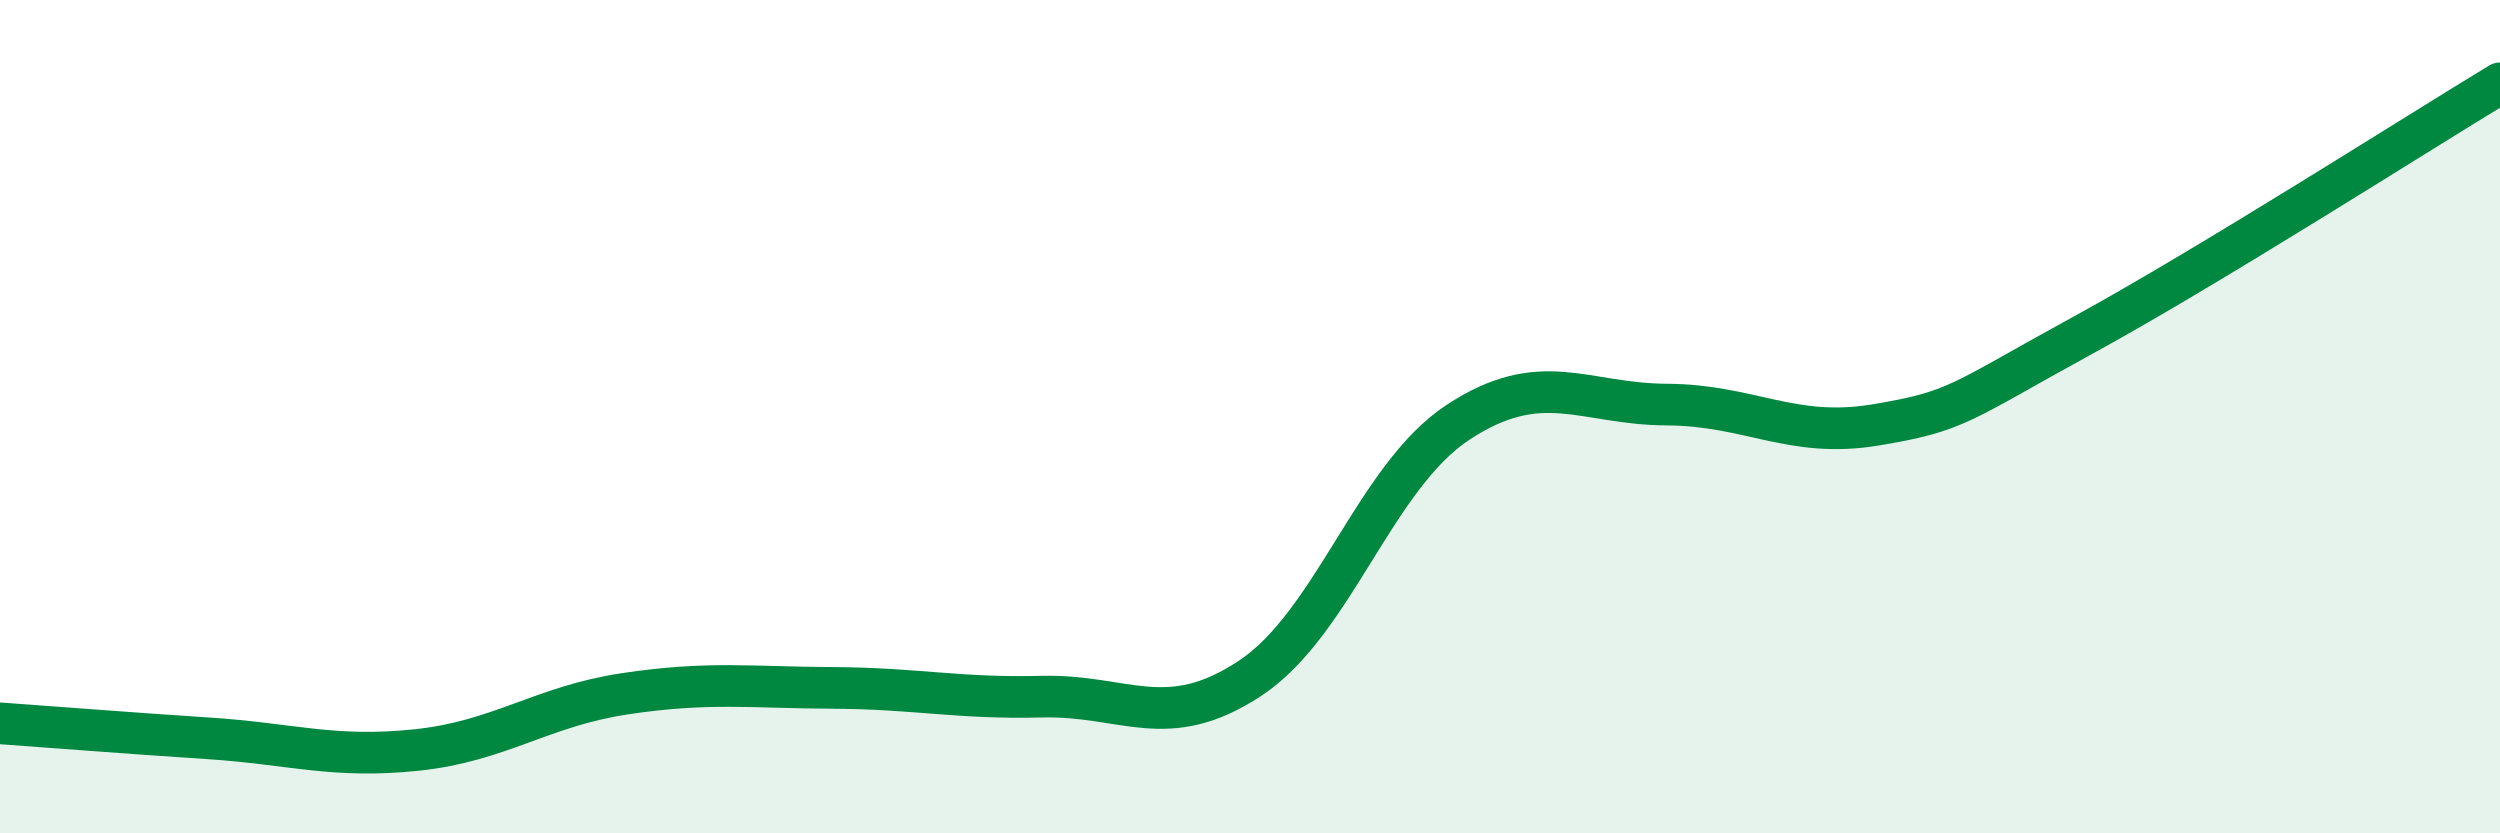 
    <svg width="60" height="20" viewBox="0 0 60 20" xmlns="http://www.w3.org/2000/svg">
      <path
        d="M 0,17.36 C 1,17.43 3,17.59 5,17.72 C 7,17.85 8,18.21 10,18 C 12,17.79 13,16.95 15,16.65 C 17,16.35 18,16.5 20,16.51 C 22,16.52 23,16.77 25,16.72 C 27,16.67 28,17.6 30,16.28 C 32,14.96 33,11.44 35,10.13 C 37,8.82 38,9.7 40,9.71 C 42,9.72 43,10.53 45,10.2 C 47,9.87 47,9.68 50,8.04 C 53,6.4 58,3.21 60,2L60 20L0 20Z"
        fill="#008740"
        opacity="0.1"
        stroke-linecap="round"
        stroke-linejoin="round"
      />
      <path
        d="M 0,17.36 C 1,17.43 3,17.59 5,17.72 C 7,17.85 8,18.21 10,18 C 12,17.79 13,16.95 15,16.65 C 17,16.35 18,16.5 20,16.51 C 22,16.52 23,16.77 25,16.72 C 27,16.67 28,17.6 30,16.28 C 32,14.96 33,11.44 35,10.13 C 37,8.82 38,9.7 40,9.71 C 42,9.72 43,10.53 45,10.2 C 47,9.87 47,9.68 50,8.04 C 53,6.4 58,3.21 60,2"
        stroke="#008740"
        stroke-width="1"
        fill="none"
        stroke-linecap="round"
        stroke-linejoin="round"
      />
    </svg>
  
